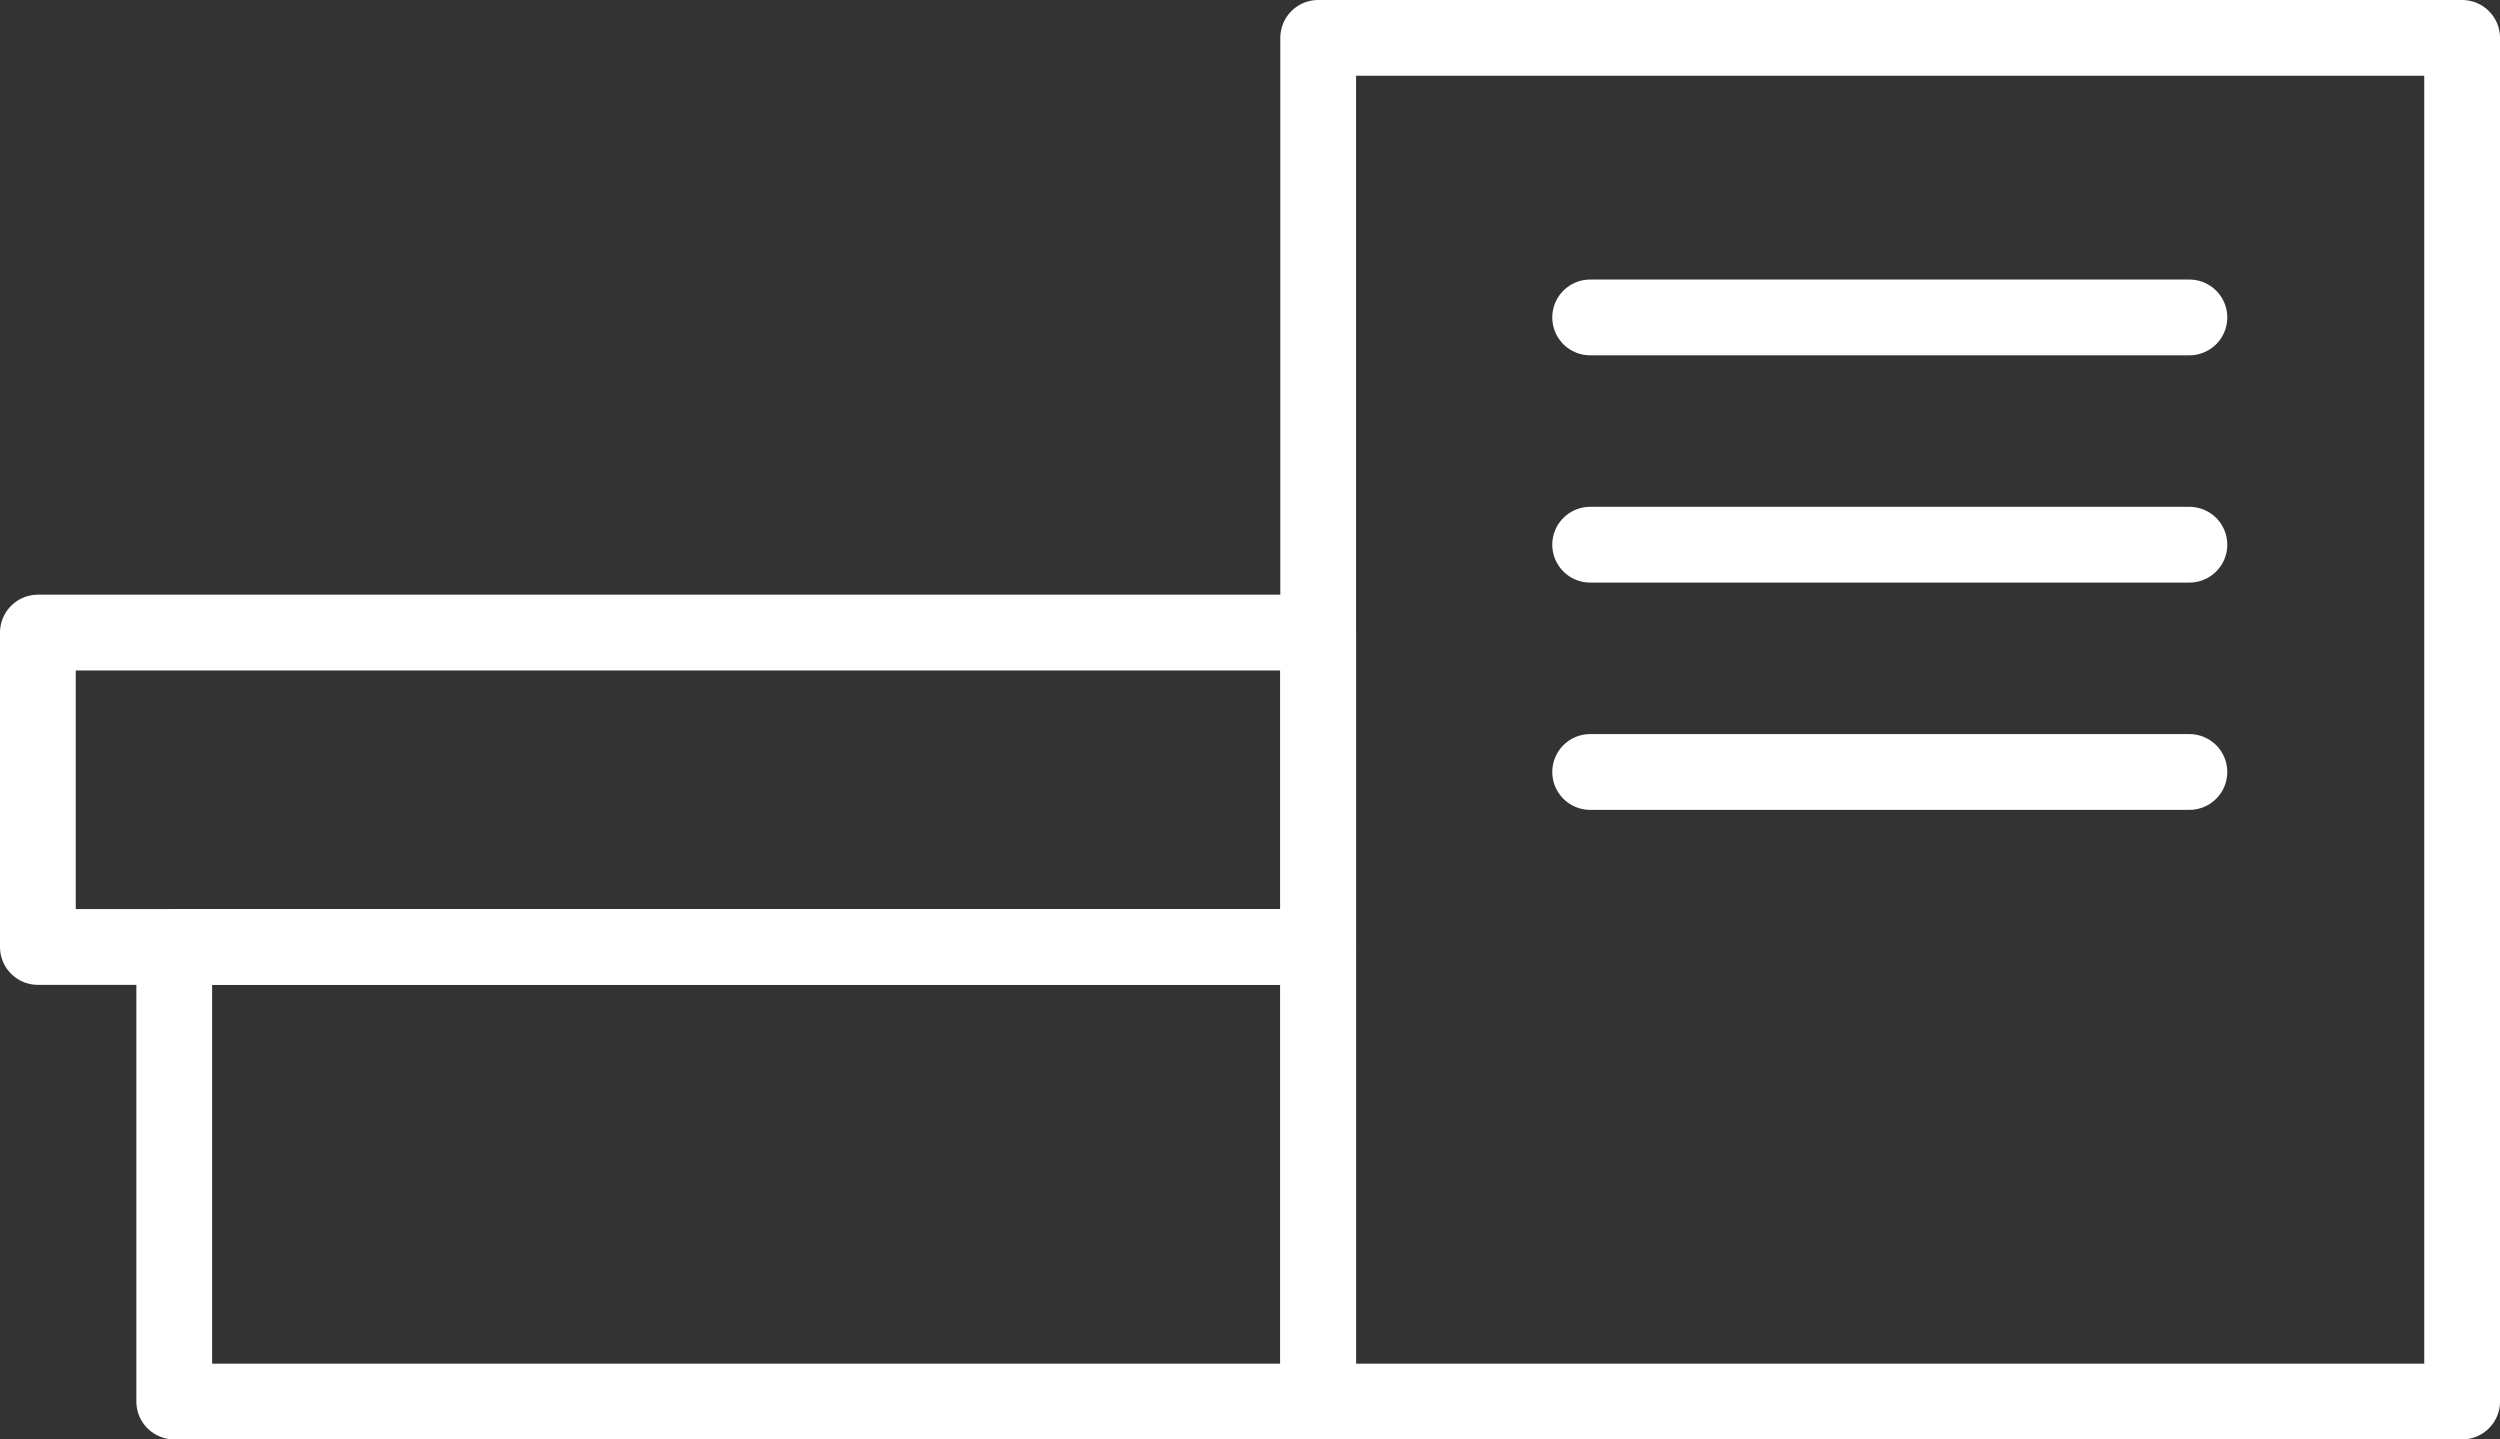 <?xml version="1.0" encoding="UTF-8"?><svg id="uuid-b968b548-2660-46a9-a98a-dc450d080a09" xmlns="http://www.w3.org/2000/svg" width="33" height="19" viewBox="0 0 33 19"><rect x="0" y="0" width="33" height="19" fill="#333333" stroke="none"/><defs><style>.uuid-70166a50-7f43-40db-ae69-c1cb10b5fb98{fill:none;stroke:#fff;stroke-linecap:round;stroke-linejoin:round;}</style></defs><g id="uuid-e4415e79-3f4f-4501-bb29-da092112251d"><rect class="uuid-70166a50-7f43-40db-ae69-c1cb10b5fb98" x="2.3" y="12.5" width="15.1" height="6"/><rect class="uuid-70166a50-7f43-40db-ae69-c1cb10b5fb98" x=".5" y="8.35" width="16.9" height="4.15"/><rect class="uuid-70166a50-7f43-40db-ae69-c1cb10b5fb98" x="17.4" y=".5" width="15.1" height="18"/><line class="uuid-70166a50-7f43-40db-ae69-c1cb10b5fb98" x1="20.99" y1="4.19" x2="28.9" y2="4.19"/><line class="uuid-70166a50-7f43-40db-ae69-c1cb10b5fb98" x1="20.99" y1="7.19" x2="28.9" y2="7.19"/><line class="uuid-70166a50-7f43-40db-ae69-c1cb10b5fb98" x1="20.99" y1="10.19" x2="28.9" y2="10.19"/></g></svg>
